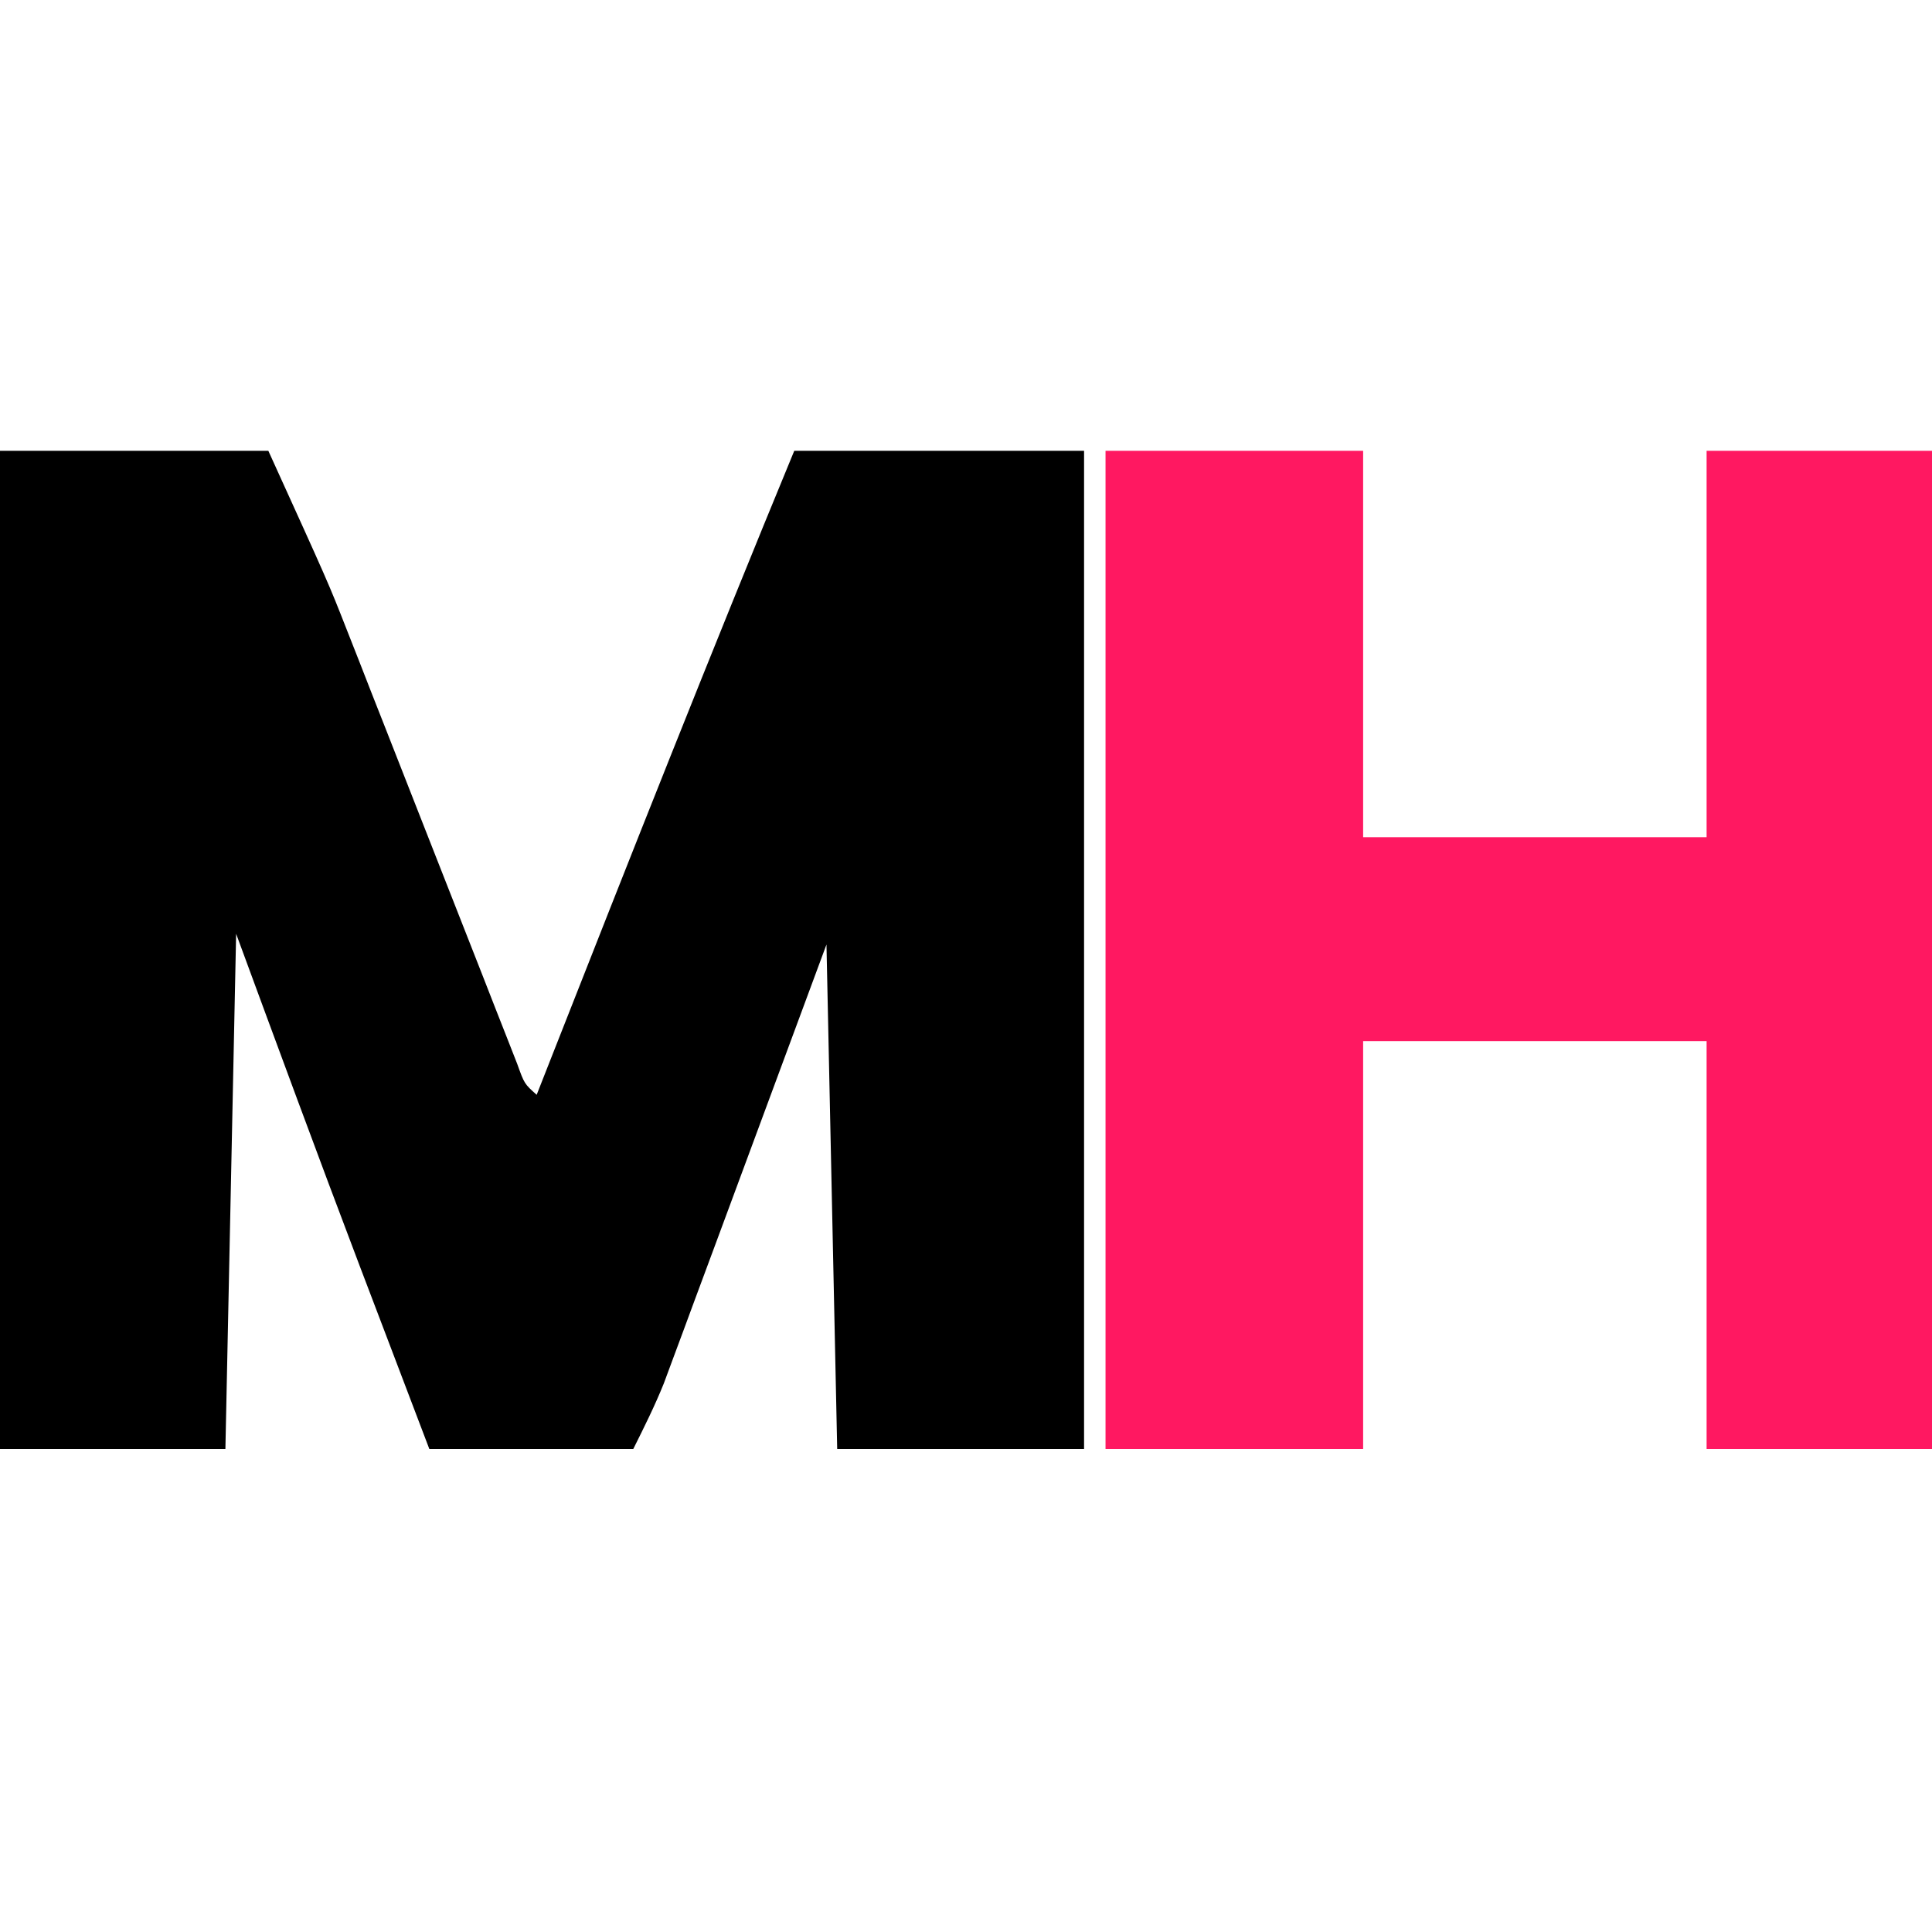 <?xml version="1.0" encoding="UTF-8"?>
<svg version="1.1" xmlns="http://www.w3.org/2000/svg" width="180" height="180">
<path d="M0 0 C8.25 0 16.5 0 25 0 C30.624 12.372 30.624 12.372 32.296 16.639 C32.673 17.596 33.049 18.553 33.438 19.539 C34.018 21.024 34.018 21.024 34.609 22.539 C35.022 23.587 35.434 24.634 35.859 25.713 C37.159 29.016 38.455 32.32 39.75 35.625 C41.471 40.014 43.195 44.402 44.922 48.789 C45.317 49.799 45.711 50.81 46.118 51.85 C46.664 53.239 46.664 53.239 47.222 54.655 C47.542 55.472 47.862 56.289 48.192 57.132 C48.854 58.976 48.854 58.976 50 60 C50.407 58.964 50.815 57.928 51.234 56.861 C58.707 37.858 66.205 18.873 74 0 C82.91 0 91.82 0 101 0 C101 30.69 101 61.38 101 93 C93.41 93 85.82 93 78 93 C77.67 77.49 77.34 61.98 77 46 C71.822 59.97 71.822 59.97 66.649 73.942 C65.998 75.696 65.347 77.45 64.695 79.203 C64.36 80.111 64.025 81.019 63.679 81.955 C63.355 82.827 63.03 83.7 62.696 84.599 C62.416 85.354 62.136 86.109 61.848 86.887 C61.011 88.973 60.005 90.989 59 93 C52.73 93 46.46 93 40 93 C38.561 89.218 37.122 85.436 35.685 81.654 C34.966 79.762 34.246 77.87 33.525 75.979 C29.612 65.677 25.81 55.342 22 45 C21.67 60.84 21.34 76.68 21 93 C14.07 93 7.14 93 0 93 C0 62.31 0 31.62 0 0 Z " fill="#000000" transform="translate(0,42)"/>
<path d="M0 0 C7.92 0 15.84 0 24 0 C24 11.88 24 23.76 24 36 C34.56 36 45.12 36 56 36 C56 24.12 56 12.24 56 0 C62.93 0 69.86 0 77 0 C77 30.69 77 61.38 77 93 C70.07 93 63.14 93 56 93 C56 80.46 56 67.92 56 55 C45.44 55 34.88 55 24 55 C24 67.54 24 80.08 24 93 C16.08 93 8.16 93 0 93 C0 62.31 0 31.62 0 0 Z " fill="#FF1861" transform="translate(103,42)"/>
<path d="" fill="#000000" transform="translate(0,0)"/>
</svg>
